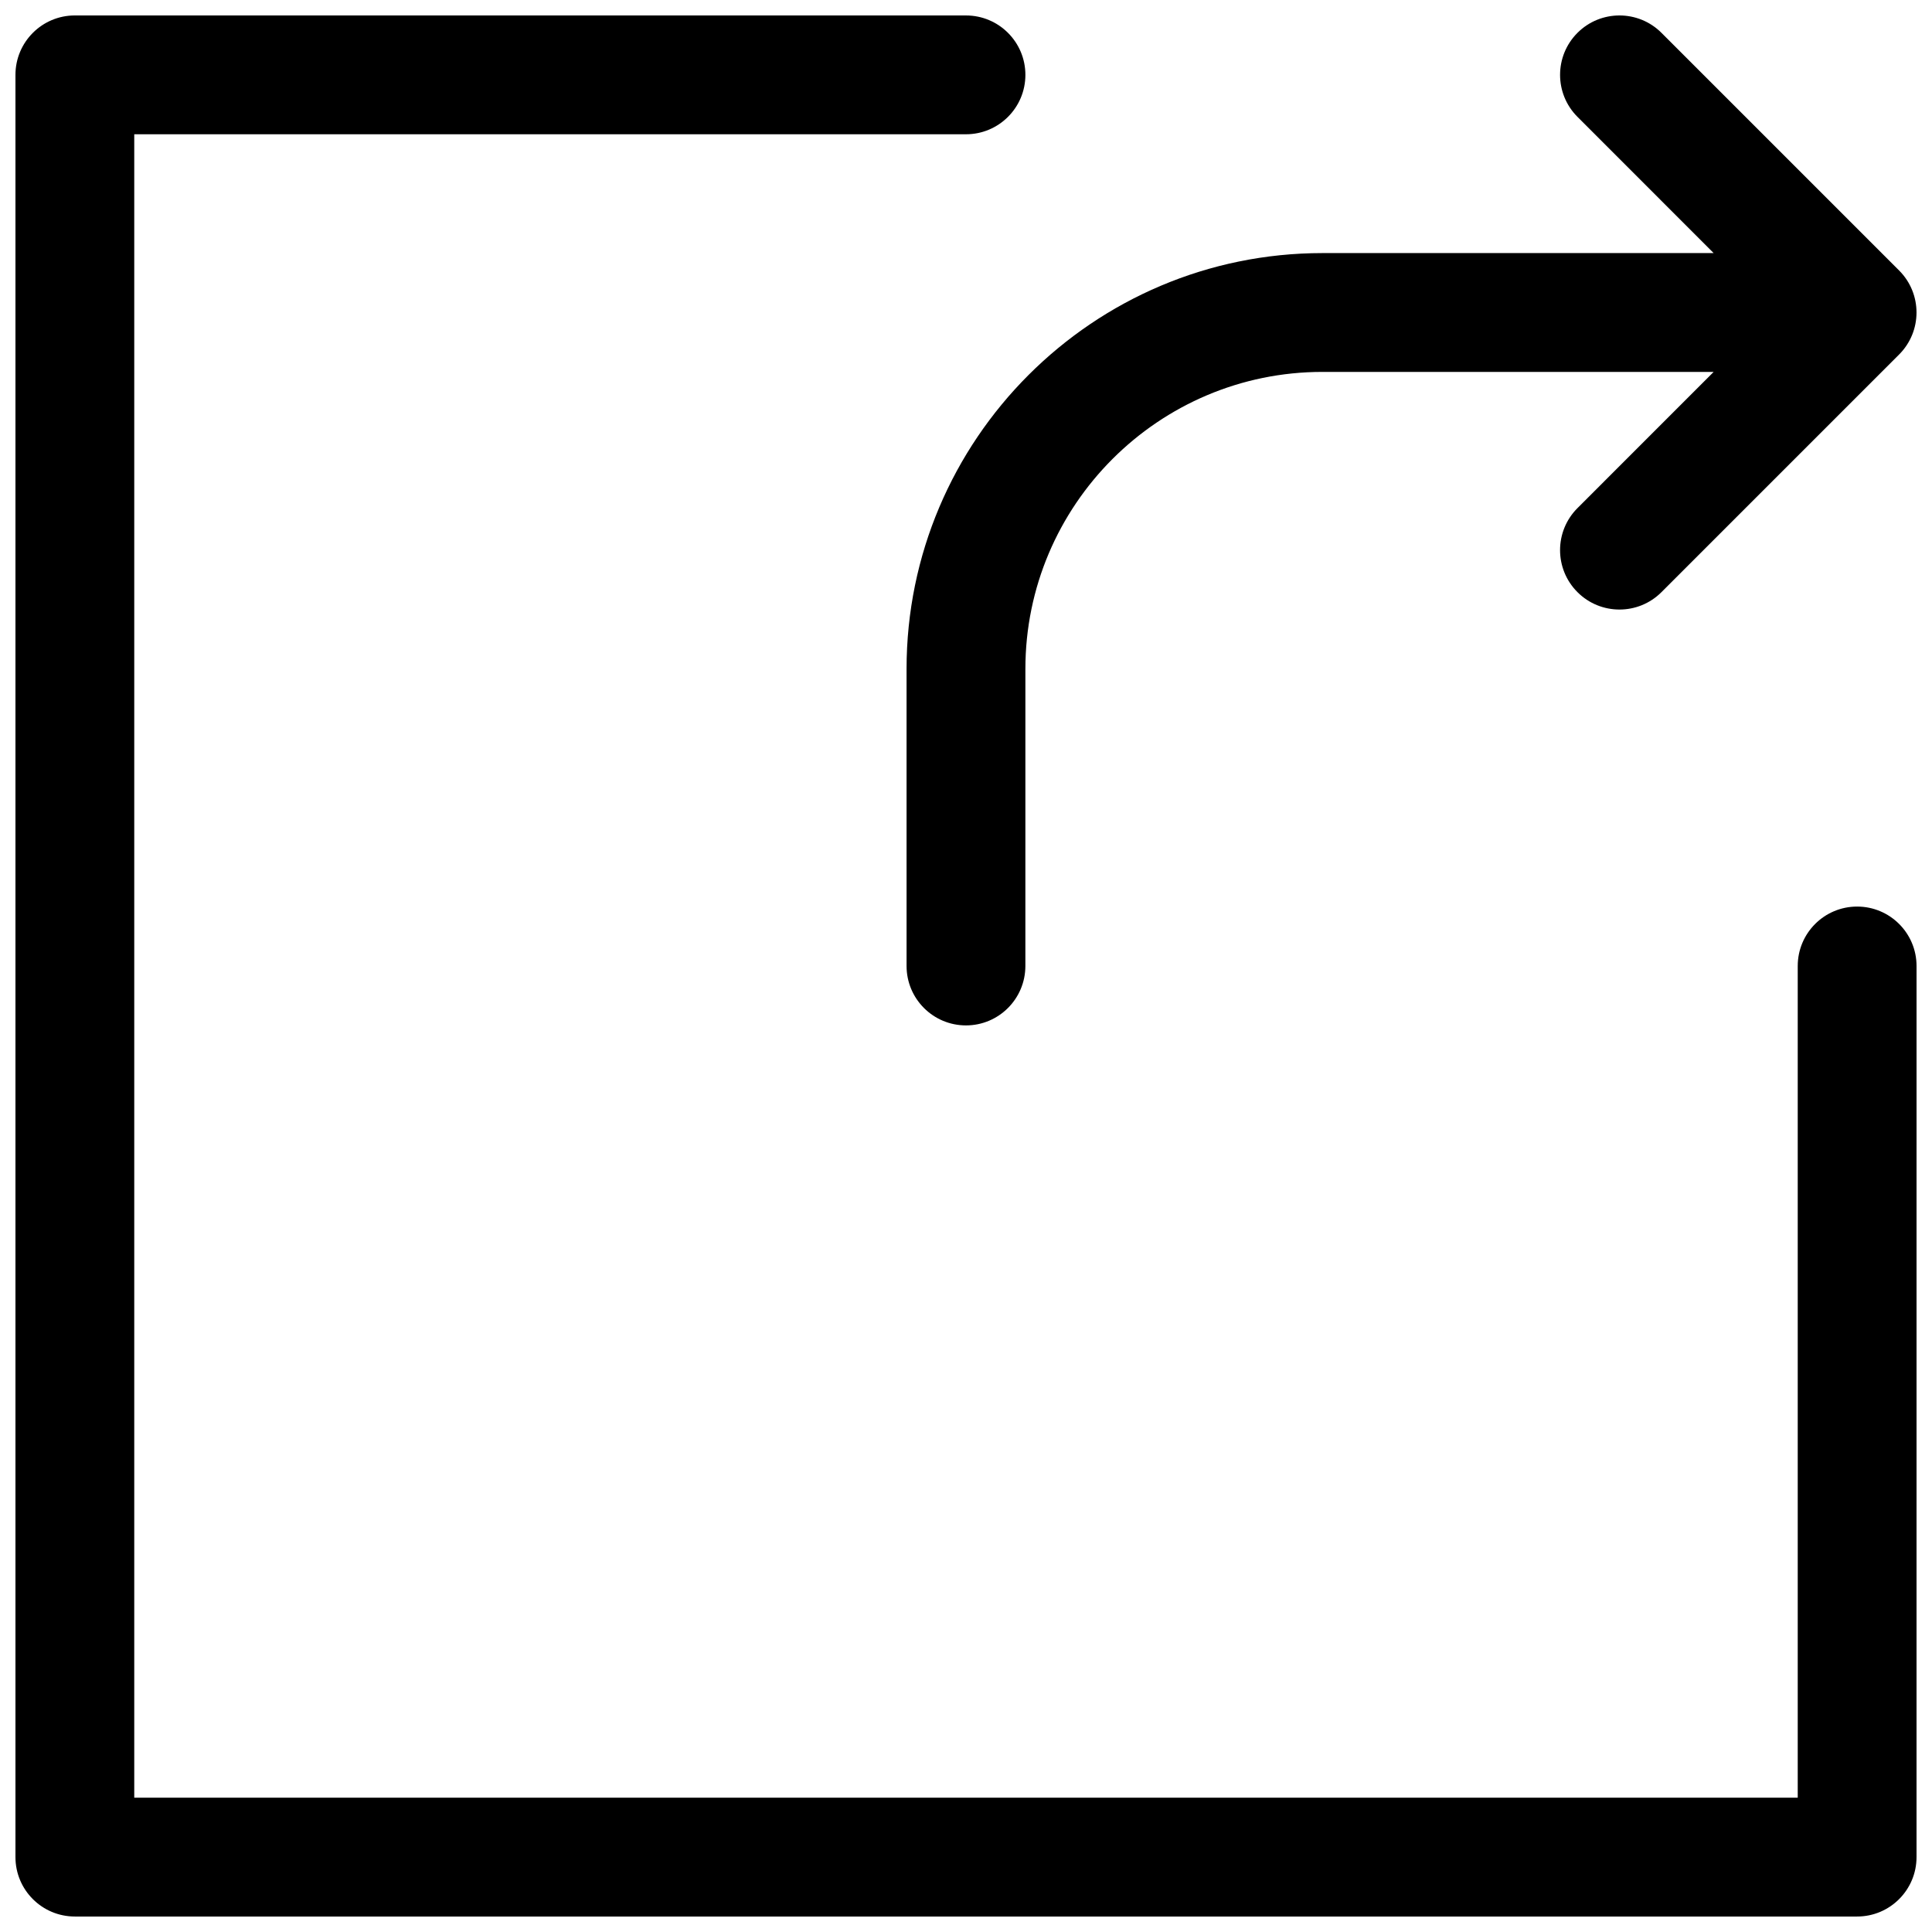 <?xml version="1.0" encoding="UTF-8"?>
<!-- Uploaded to: SVG Find, www.svgrepo.com, Generator: SVG Find Mixer Tools -->
<svg width="800px" height="800px" version="1.1" viewBox="144 144 512 512" xmlns="http://www.w3.org/2000/svg">
 <defs>
  <clipPath id="b">
   <path d="m148.09 148.09h503.81v503.81h-503.81z"/>
  </clipPath>
  <clipPath id="a">
   <path d="m384 148.09h267.9v267.91h-267.9z"/>
  </clipPath>
 </defs>
 <g>
  <g clip-path="url(#b)">
   <path d="m636.16 384.25c-8.699 0-15.742 7.055-15.742 15.742v220.42h-440.84v-440.83h220.42c8.691 0 15.742-7.047 15.742-15.742 0-8.699-7.055-15.742-15.742-15.742l-236.16-0.004c-8.695 0-15.742 7.055-15.742 15.742v472.32c0 8.691 7.047 15.742 15.742 15.742h472.32c8.691 0 15.742-7.055 15.742-15.742l0.004-236.16c0-8.691-7.051-15.746-15.742-15.746z"/>
  </g>
  <g clip-path="url(#a)">
   <path d="m384.25 400c0 8.691 7.047 15.742 15.742 15.742 8.691 0 15.742-7.055 15.742-15.742l0.004-78.723c0-43.406 35.312-78.719 78.719-78.719h103.68l-36.094 36.102c-6.148 6.148-6.148 16.113 0 22.262 3.07 3.078 7.102 4.613 11.133 4.613s8.062-1.535 11.133-4.613l62.977-62.977c6.148-6.148 6.148-16.113 0-22.262l-62.977-62.977c-6.141-6.148-16.121-6.148-22.262 0-6.148 6.148-6.148 16.113 0 22.262l36.09 36.102h-103.68c-60.773 0-110.21 49.438-110.21 110.21z"/>
  </g>
 </g>
</svg>